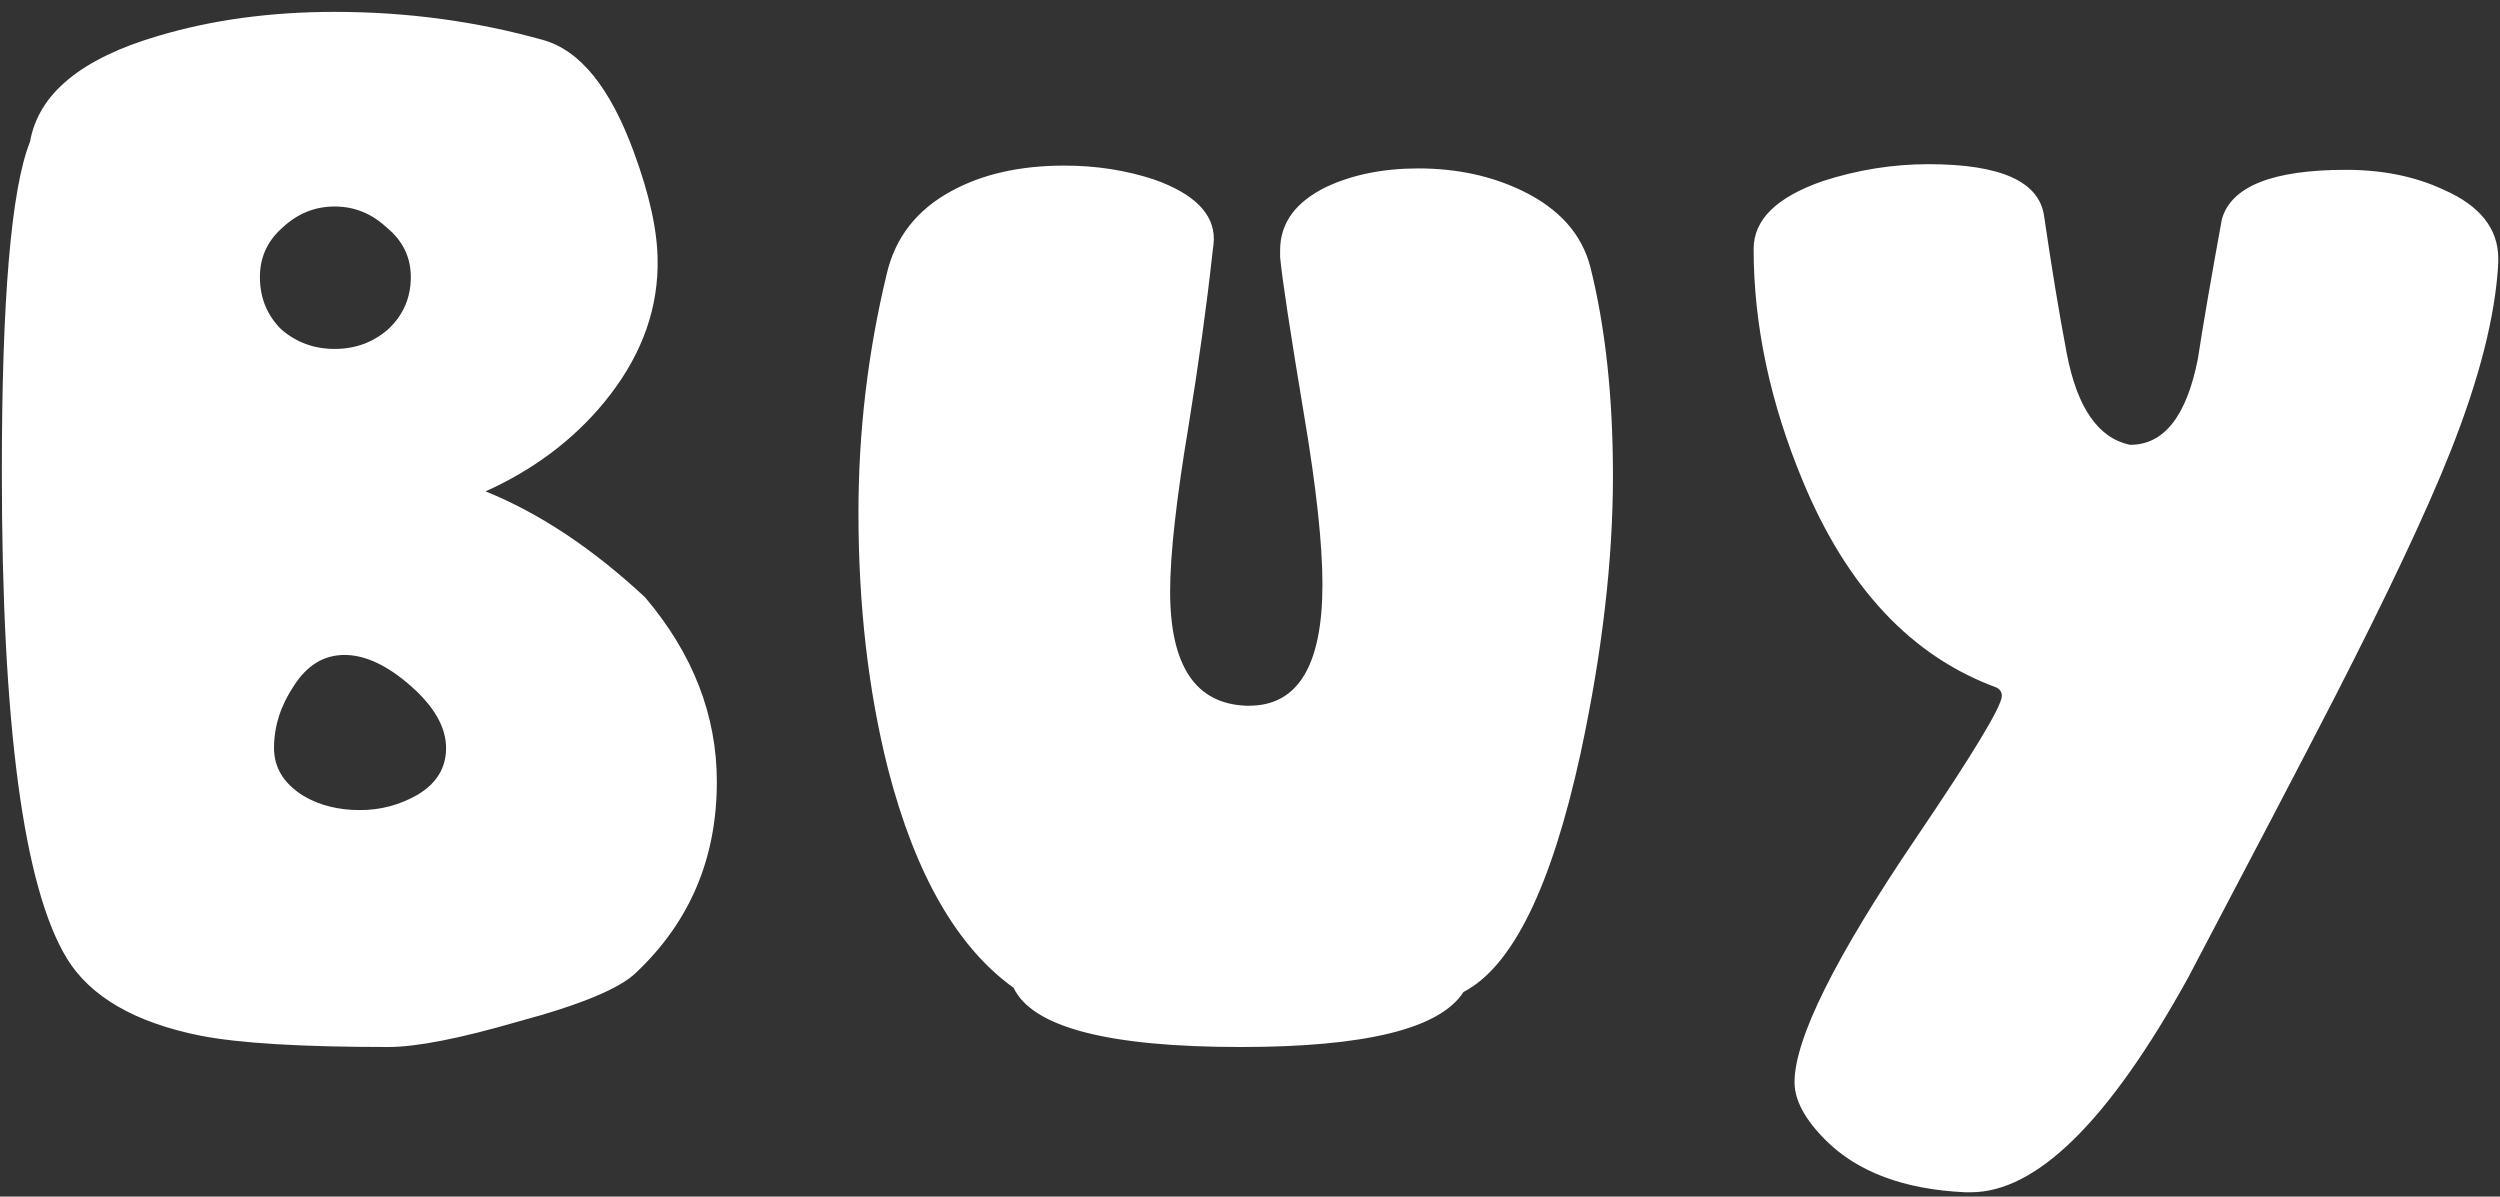 <svg width="117" height="56" viewBox="0 0 117 56" fill="none" xmlns="http://www.w3.org/2000/svg">
<rect x="0" y="0" width="117" height="56" fill="#333333" stroke="none"/>
<path d="M1.406 6.628C1.802 4.384 3.804 2.734 7.412 1.678C9.92 0.93 12.67 0.556 15.662 0.556C19.05 0.556 22.306 0.996 25.43 1.876C27.146 2.36 28.554 4.098 29.654 7.09C30.402 9.114 30.776 10.83 30.776 12.238V12.502C30.732 14.746 29.896 16.858 28.268 18.838C26.816 20.598 24.968 21.984 22.724 22.996C25.232 24.008 27.718 25.658 30.182 27.946C32.426 30.586 33.548 33.468 33.548 36.592C33.548 40.156 32.294 43.126 29.786 45.502C29.038 46.25 27.19 47.02 24.242 47.812C21.514 48.604 19.49 49 18.17 49C14.122 49 11.196 48.824 9.392 48.472C6.312 47.856 4.222 46.646 3.122 44.842C1.098 41.498 0.086 33.908 0.086 22.072C0.086 13.976 0.526 8.828 1.406 6.628ZM12.164 12.964C12.164 13.932 12.494 14.746 13.154 15.406C13.858 16.022 14.694 16.33 15.662 16.33C16.63 16.33 17.466 16.022 18.17 15.406C18.874 14.746 19.226 13.932 19.226 12.964C19.226 12.04 18.852 11.27 18.104 10.654C17.4 9.994 16.586 9.664 15.662 9.664C14.738 9.664 13.924 9.994 13.22 10.654C12.516 11.27 12.164 12.04 12.164 12.964ZM12.824 35.008C12.824 35.932 13.286 36.68 14.21 37.252C14.958 37.692 15.838 37.912 16.85 37.912C17.818 37.912 18.72 37.67 19.556 37.186C20.436 36.658 20.876 35.932 20.876 35.008C20.876 34.04 20.326 33.072 19.226 32.104C18.126 31.136 17.092 30.652 16.124 30.652C15.156 30.652 14.364 31.136 13.748 32.104C13.132 33.028 12.824 33.996 12.824 35.008ZM56.742 11.842C56.478 14.262 56.104 16.968 55.62 19.96C55.048 23.392 54.762 25.966 54.762 27.682C54.762 31.158 55.95 32.94 58.326 33.028H58.458C60.746 33.028 61.89 31.136 61.89 27.352C61.89 25.46 61.604 22.82 61.032 19.432C60.372 15.472 59.998 13.008 59.91 12.04V11.71C59.91 10.434 60.636 9.444 62.088 8.74C63.32 8.168 64.75 7.882 66.378 7.882C68.182 7.882 69.81 8.234 71.262 8.938C72.978 9.774 74.034 10.962 74.43 12.502C75.134 15.318 75.486 18.574 75.486 22.27C75.486 26.23 74.98 30.564 73.968 35.272C72.604 41.52 70.778 45.238 68.49 46.426C67.39 48.142 63.914 49 58.062 49C51.858 49 48.316 48.076 47.436 46.228C44.796 44.336 42.838 40.926 41.562 35.998C40.638 32.346 40.176 28.342 40.176 23.986C40.176 20.202 40.616 16.484 41.496 12.832C41.892 11.116 42.904 9.818 44.532 8.938C45.984 8.146 47.744 7.75 49.812 7.75C51.308 7.75 52.716 7.97 54.036 8.41C55.884 9.07 56.808 9.994 56.808 11.182C56.808 11.314 56.786 11.534 56.742 11.842ZM82.07 11.644C82.07 10.28 83.148 9.224 85.305 8.476C86.933 7.948 88.582 7.684 90.254 7.684C93.642 7.684 95.447 8.498 95.666 10.126C96.019 12.546 96.371 14.68 96.722 16.528C97.207 19.08 98.197 20.51 99.692 20.818C101.277 20.818 102.333 19.476 102.861 16.792C103.081 15.34 103.455 13.162 103.983 10.258C104.423 8.718 106.359 7.948 109.791 7.948C111.507 7.948 113.025 8.256 114.345 8.872C116.061 9.62 116.919 10.698 116.919 12.106V12.304C116.787 14.768 116.039 17.716 114.675 21.148C113.575 23.92 111.749 27.792 109.197 32.764C107.701 35.668 105.435 40.002 102.399 45.766C98.703 52.454 95.314 55.798 92.234 55.798H91.971C89.111 55.666 86.933 54.852 85.436 53.356C84.469 52.388 83.984 51.486 83.984 50.65C83.984 48.626 85.876 44.82 89.66 39.232C92.344 35.272 93.686 33.05 93.686 32.566C93.686 32.39 93.599 32.258 93.422 32.17C89.463 30.718 86.448 27.506 84.38 22.534C82.841 18.838 82.07 15.208 82.07 11.644Z" fill="white"/>
</svg>
